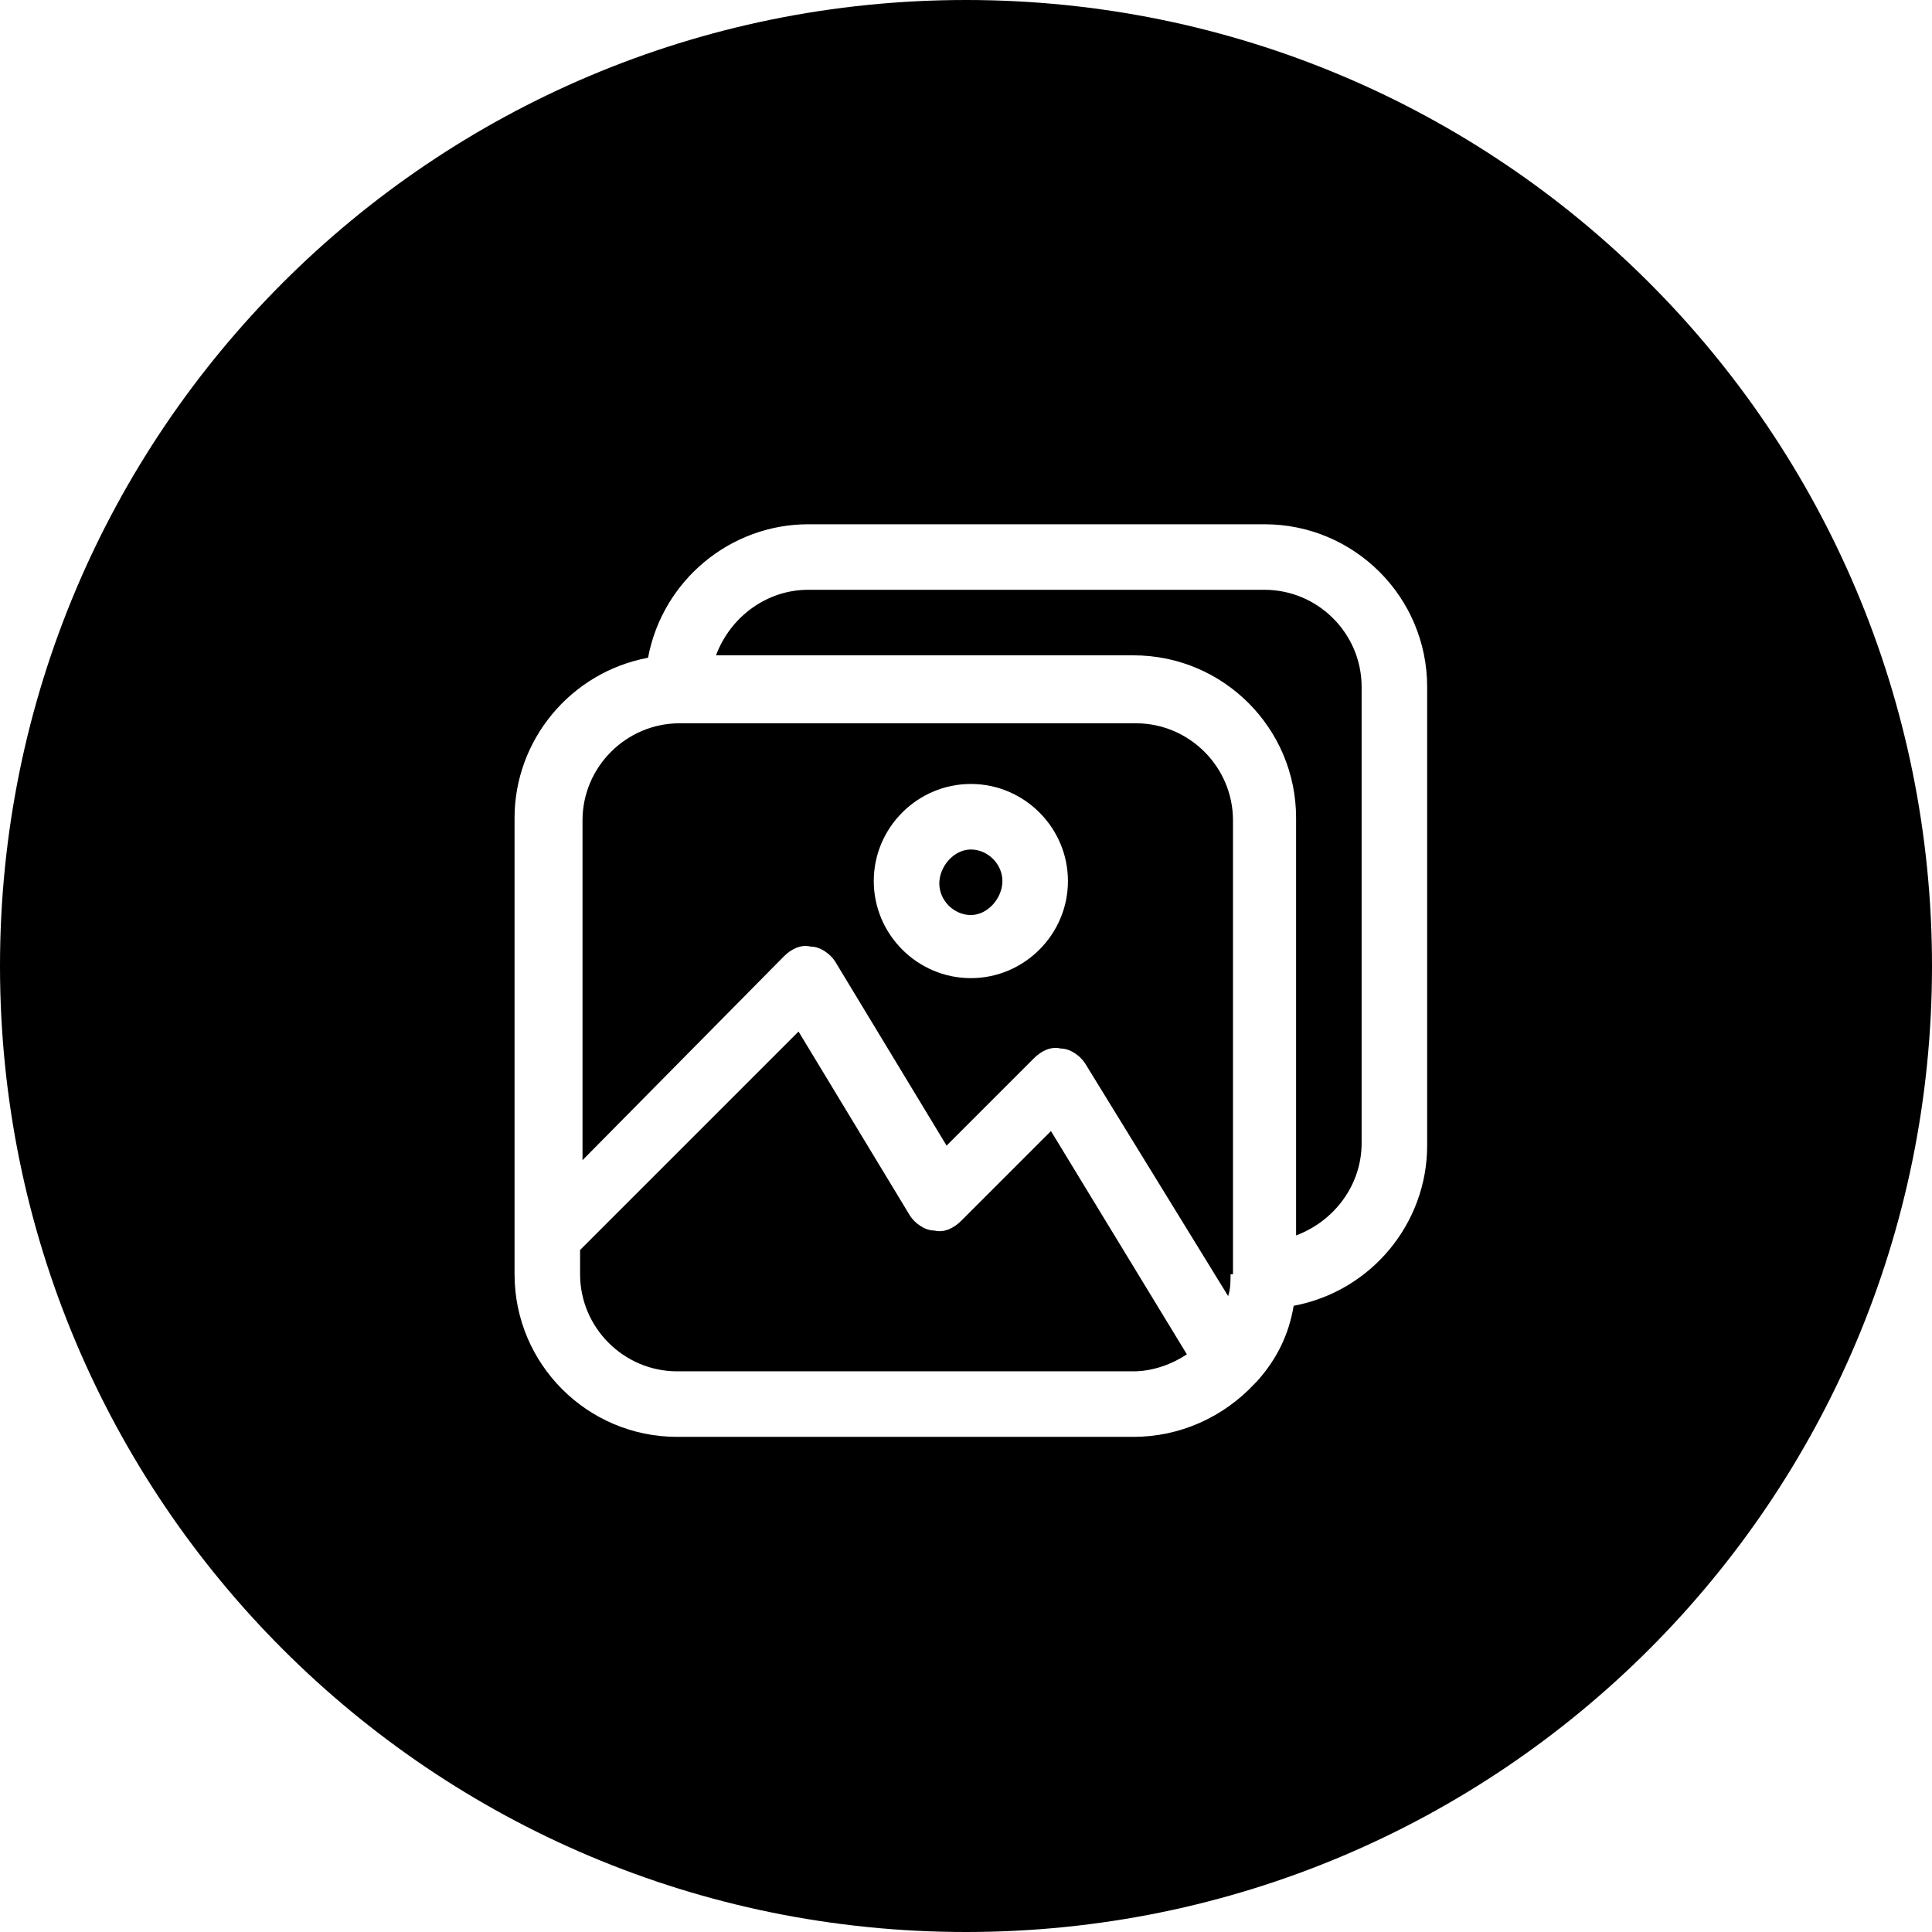<?xml version="1.0" encoding="UTF-8"?> <!-- Generator: Adobe Illustrator 24.0.1, SVG Export Plug-In . SVG Version: 6.00 Build 0) --> <svg xmlns="http://www.w3.org/2000/svg" xmlns:xlink="http://www.w3.org/1999/xlink" version="1.1" id="Livello_1" x="0px" y="0px" viewBox="0 0 79.6 79.6" style="enable-background:new 0 0 79.6 79.6;" xml:space="preserve"> <style type="text/css"> .st0{fill:#000000;} </style> <g> <path class="st0" d="M46.8,29.8H28c-2.2,0-4,1.8-4,4v14l8.3-8.4c0.3-0.3,0.7-0.5,1.1-0.4c0.4,0,0.8,0.3,1,0.6l4.6,7.6l3.6-3.6 c0.3-0.3,0.7-0.5,1.1-0.4c0.4,0,0.8,0.3,1,0.6l5.9,9.6c0.1-0.3,0.1-0.6,0.1-0.9h0.1V33.8C50.8,31.6,49,29.8,46.8,29.8z M40,40.3 c-2.2,0-4-1.8-4-4s1.8-4,4-4s4,1.8,4,4S42.2,40.3,40,40.3z"></path> <path class="st0" d="M40,35c-0.7,0-1.3,0.7-1.3,1.4s0.6,1.3,1.3,1.3s1.3-0.7,1.3-1.4S40.7,35,40,35z"></path> <path class="st0" d="M39.6,50.3c-0.3,0.3-0.7,0.5-1.1,0.4c-0.4,0-0.8-0.3-1-0.6l-4.6-7.6l-9,9v1c0,2.2,1.8,4,4,4h18.8 c0.8,0,1.6-0.3,2.2-0.7l-5.6-9.2L39.6,50.3z"></path> <path class="st0" d="M39.8,0C17.8,0,0,17.8,0,39.8s17.8,39.8,39.8,39.8s39.8-17.8,39.8-39.8S61.8,0,39.8,0z M58.8,47.2 c0,3.2-2.3,6-5.5,6.6c-0.2,1.2-0.7,2.2-1.5,3.1L51.7,57c-1.3,1.4-3.1,2.2-5,2.2H27.9c-3.7,0-6.7-3-6.7-6.7V33.7 c0-3.2,2.3-6,5.5-6.6c0.6-3.2,3.4-5.5,6.6-5.5h18.8c3.7,0,6.7,3,6.7,6.7V47.2z"></path> <path class="st0" d="M52.1,24.3H33.3c-1.7,0-3.2,1.1-3.8,2.7h17.2c3.7,0,6.7,3,6.7,6.7v17.2c1.6-0.6,2.7-2.1,2.7-3.8V28.3 C56.1,26.1,54.3,24.3,52.1,24.3z"></path> </g> </svg> 